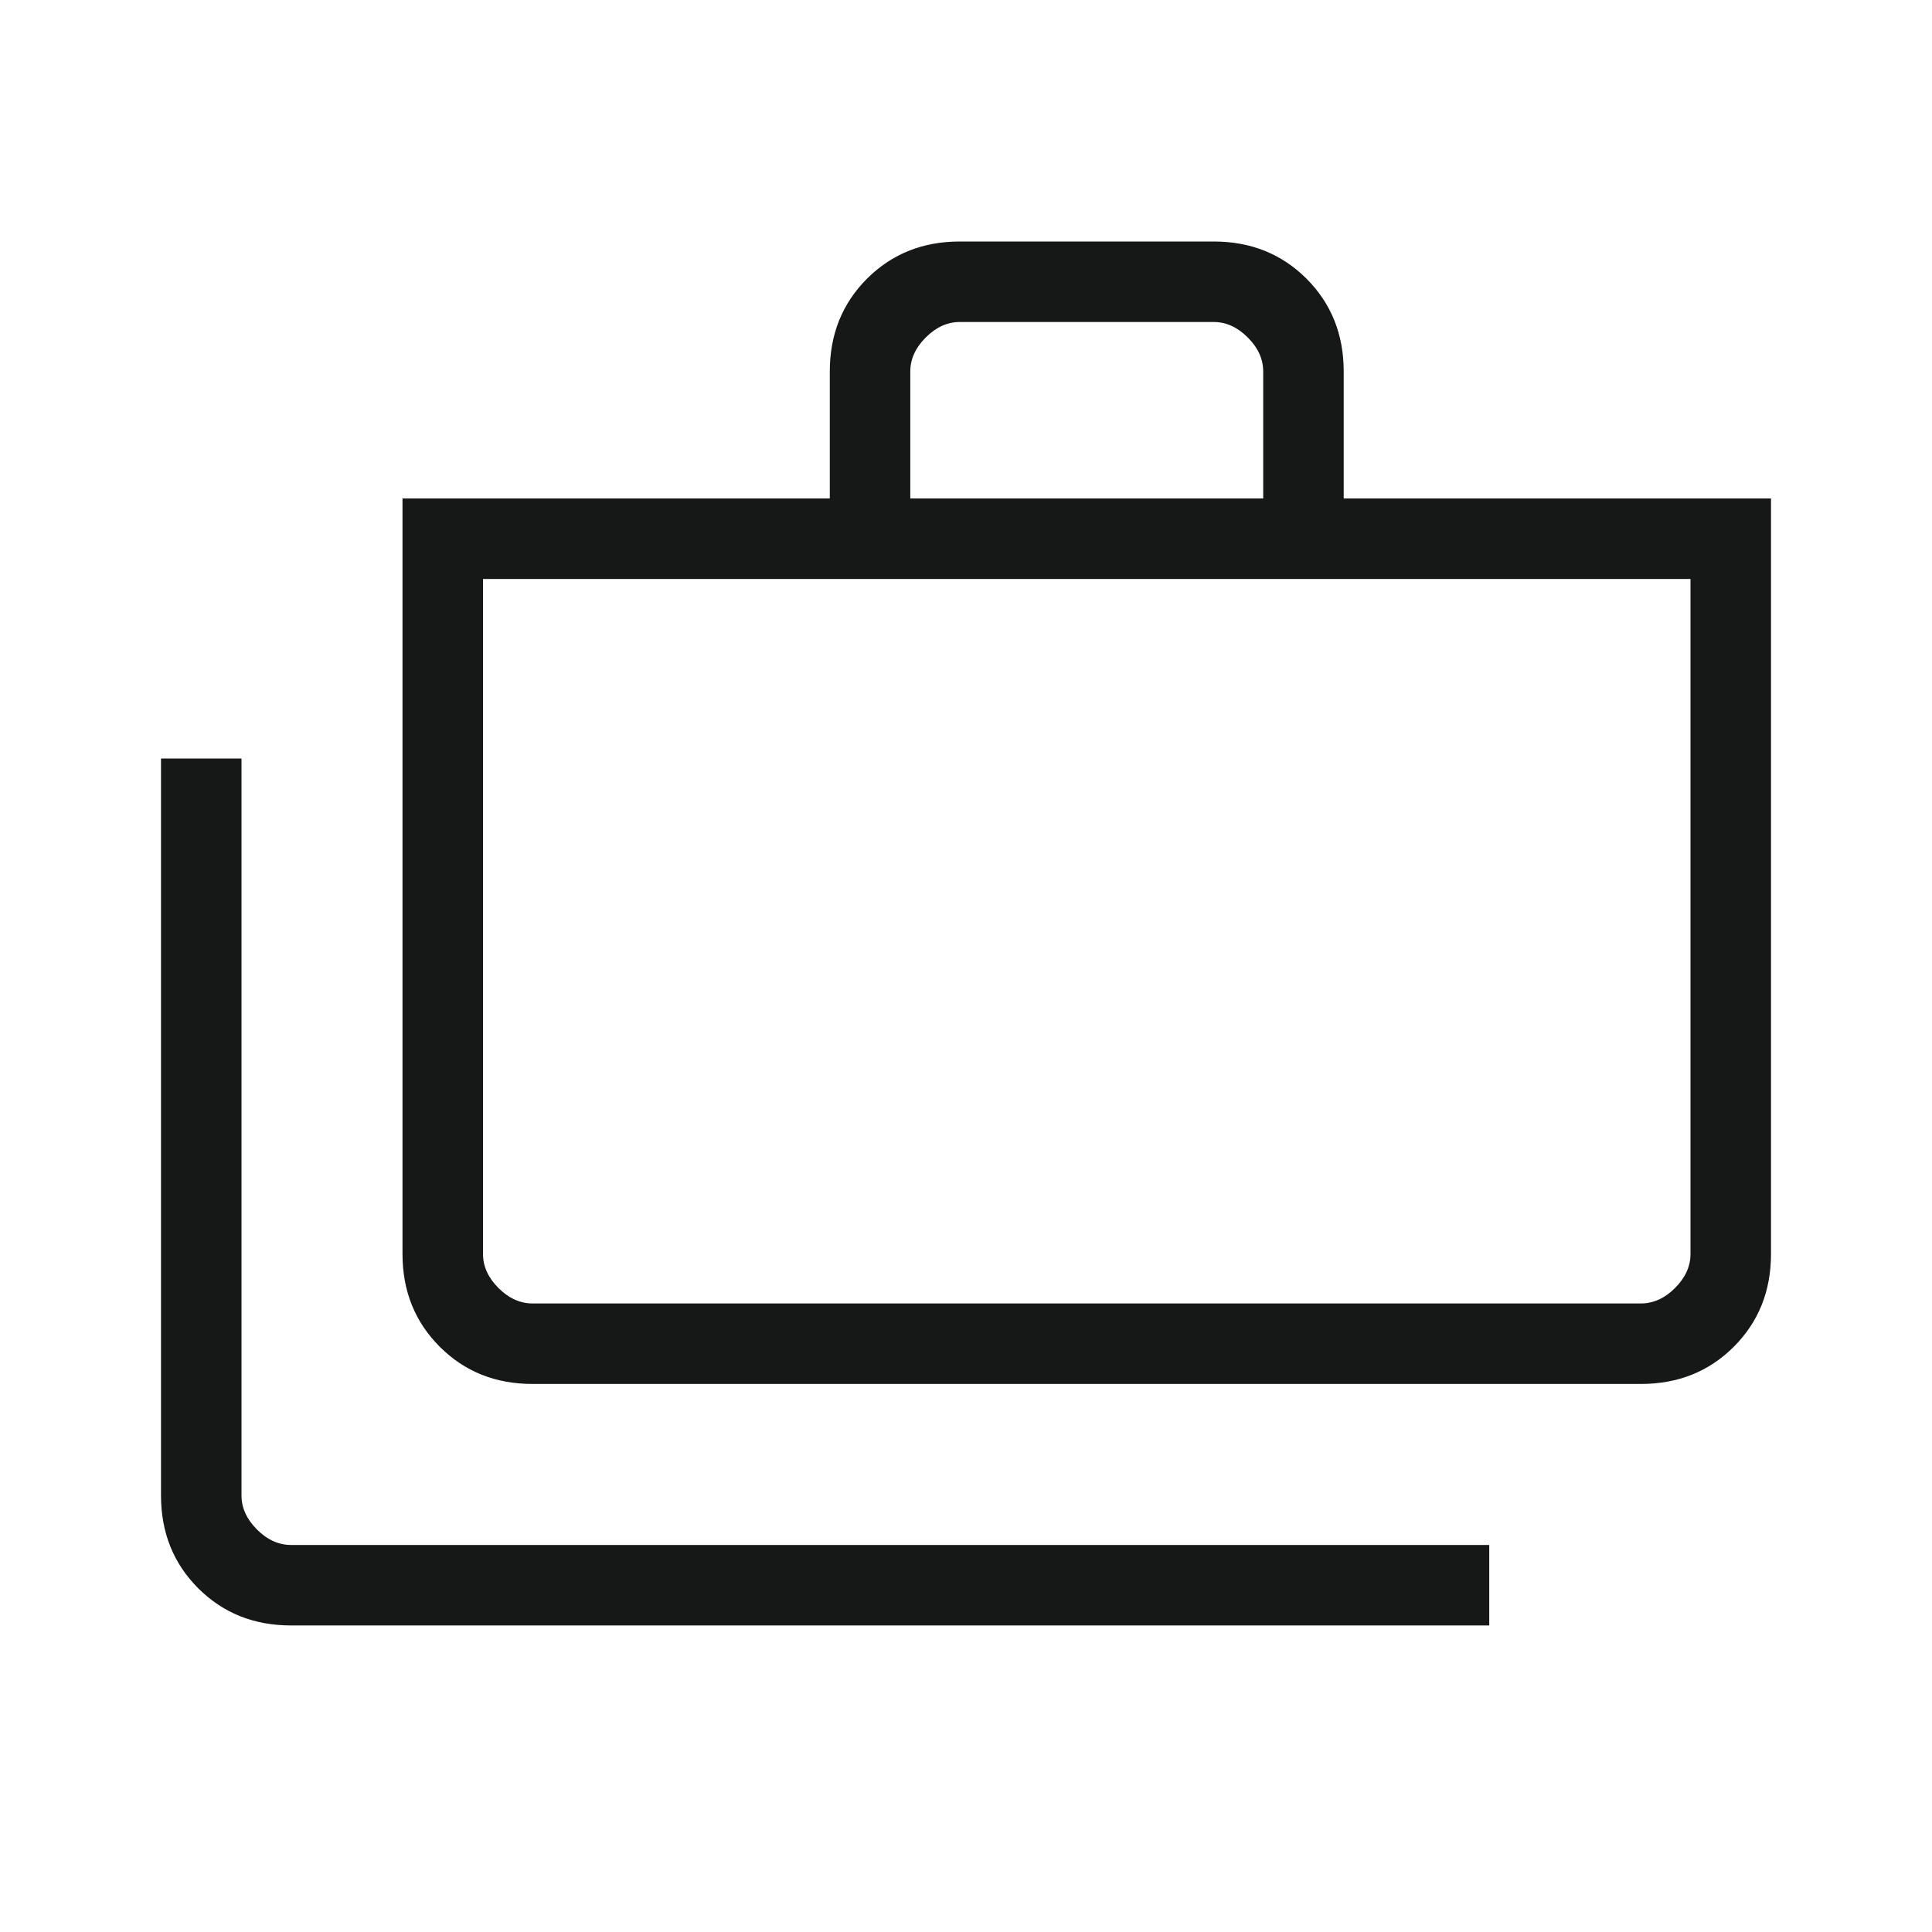 <svg width="24" height="24" viewBox="0 0 24 24" fill="none" xmlns="http://www.w3.org/2000/svg">
<mask id="mask0_5075_38249" style="mask-type:alpha" maskUnits="userSpaceOnUse" x="0" y="0" width="24" height="24">
<rect width="24" height="24" fill="#D9D9D9"/>
</mask>
<g mask="url(#mask0_5075_38249)">
<path d="M3.615 20.192C3.155 20.192 2.771 20.038 2.462 19.73C2.154 19.421 2 19.037 2 18.577V9.423H3V18.577C3 18.731 3.064 18.872 3.192 19C3.32 19.128 3.462 19.192 3.615 19.192H18.5V20.192H3.615ZM6.615 17.192C6.155 17.192 5.771 17.038 5.463 16.73C5.154 16.421 5 16.037 5 15.577V6.192H10.308V4.615C10.308 4.155 10.462 3.771 10.77 3.462C11.079 3.154 11.463 3 11.923 3H15.077C15.537 3 15.921 3.154 16.23 3.462C16.538 3.771 16.692 4.155 16.692 4.615V6.192H22V15.577C22 16.037 21.846 16.421 21.538 16.73C21.229 17.038 20.845 17.192 20.384 17.192H6.615ZM6.615 16.192H20.384C20.538 16.192 20.68 16.128 20.808 16C20.936 15.872 21 15.731 21 15.577V7.192H6V15.577C6 15.731 6.064 15.872 6.192 16C6.32 16.128 6.462 16.192 6.615 16.192ZM11.308 6.192H15.692V4.615C15.692 4.461 15.628 4.32 15.5 4.192C15.372 4.064 15.231 4 15.077 4H11.923C11.769 4 11.628 4.064 11.5 4.192C11.372 4.32 11.308 4.461 11.308 4.615V6.192Z" fill="#161717"/>
</g>
</svg>
